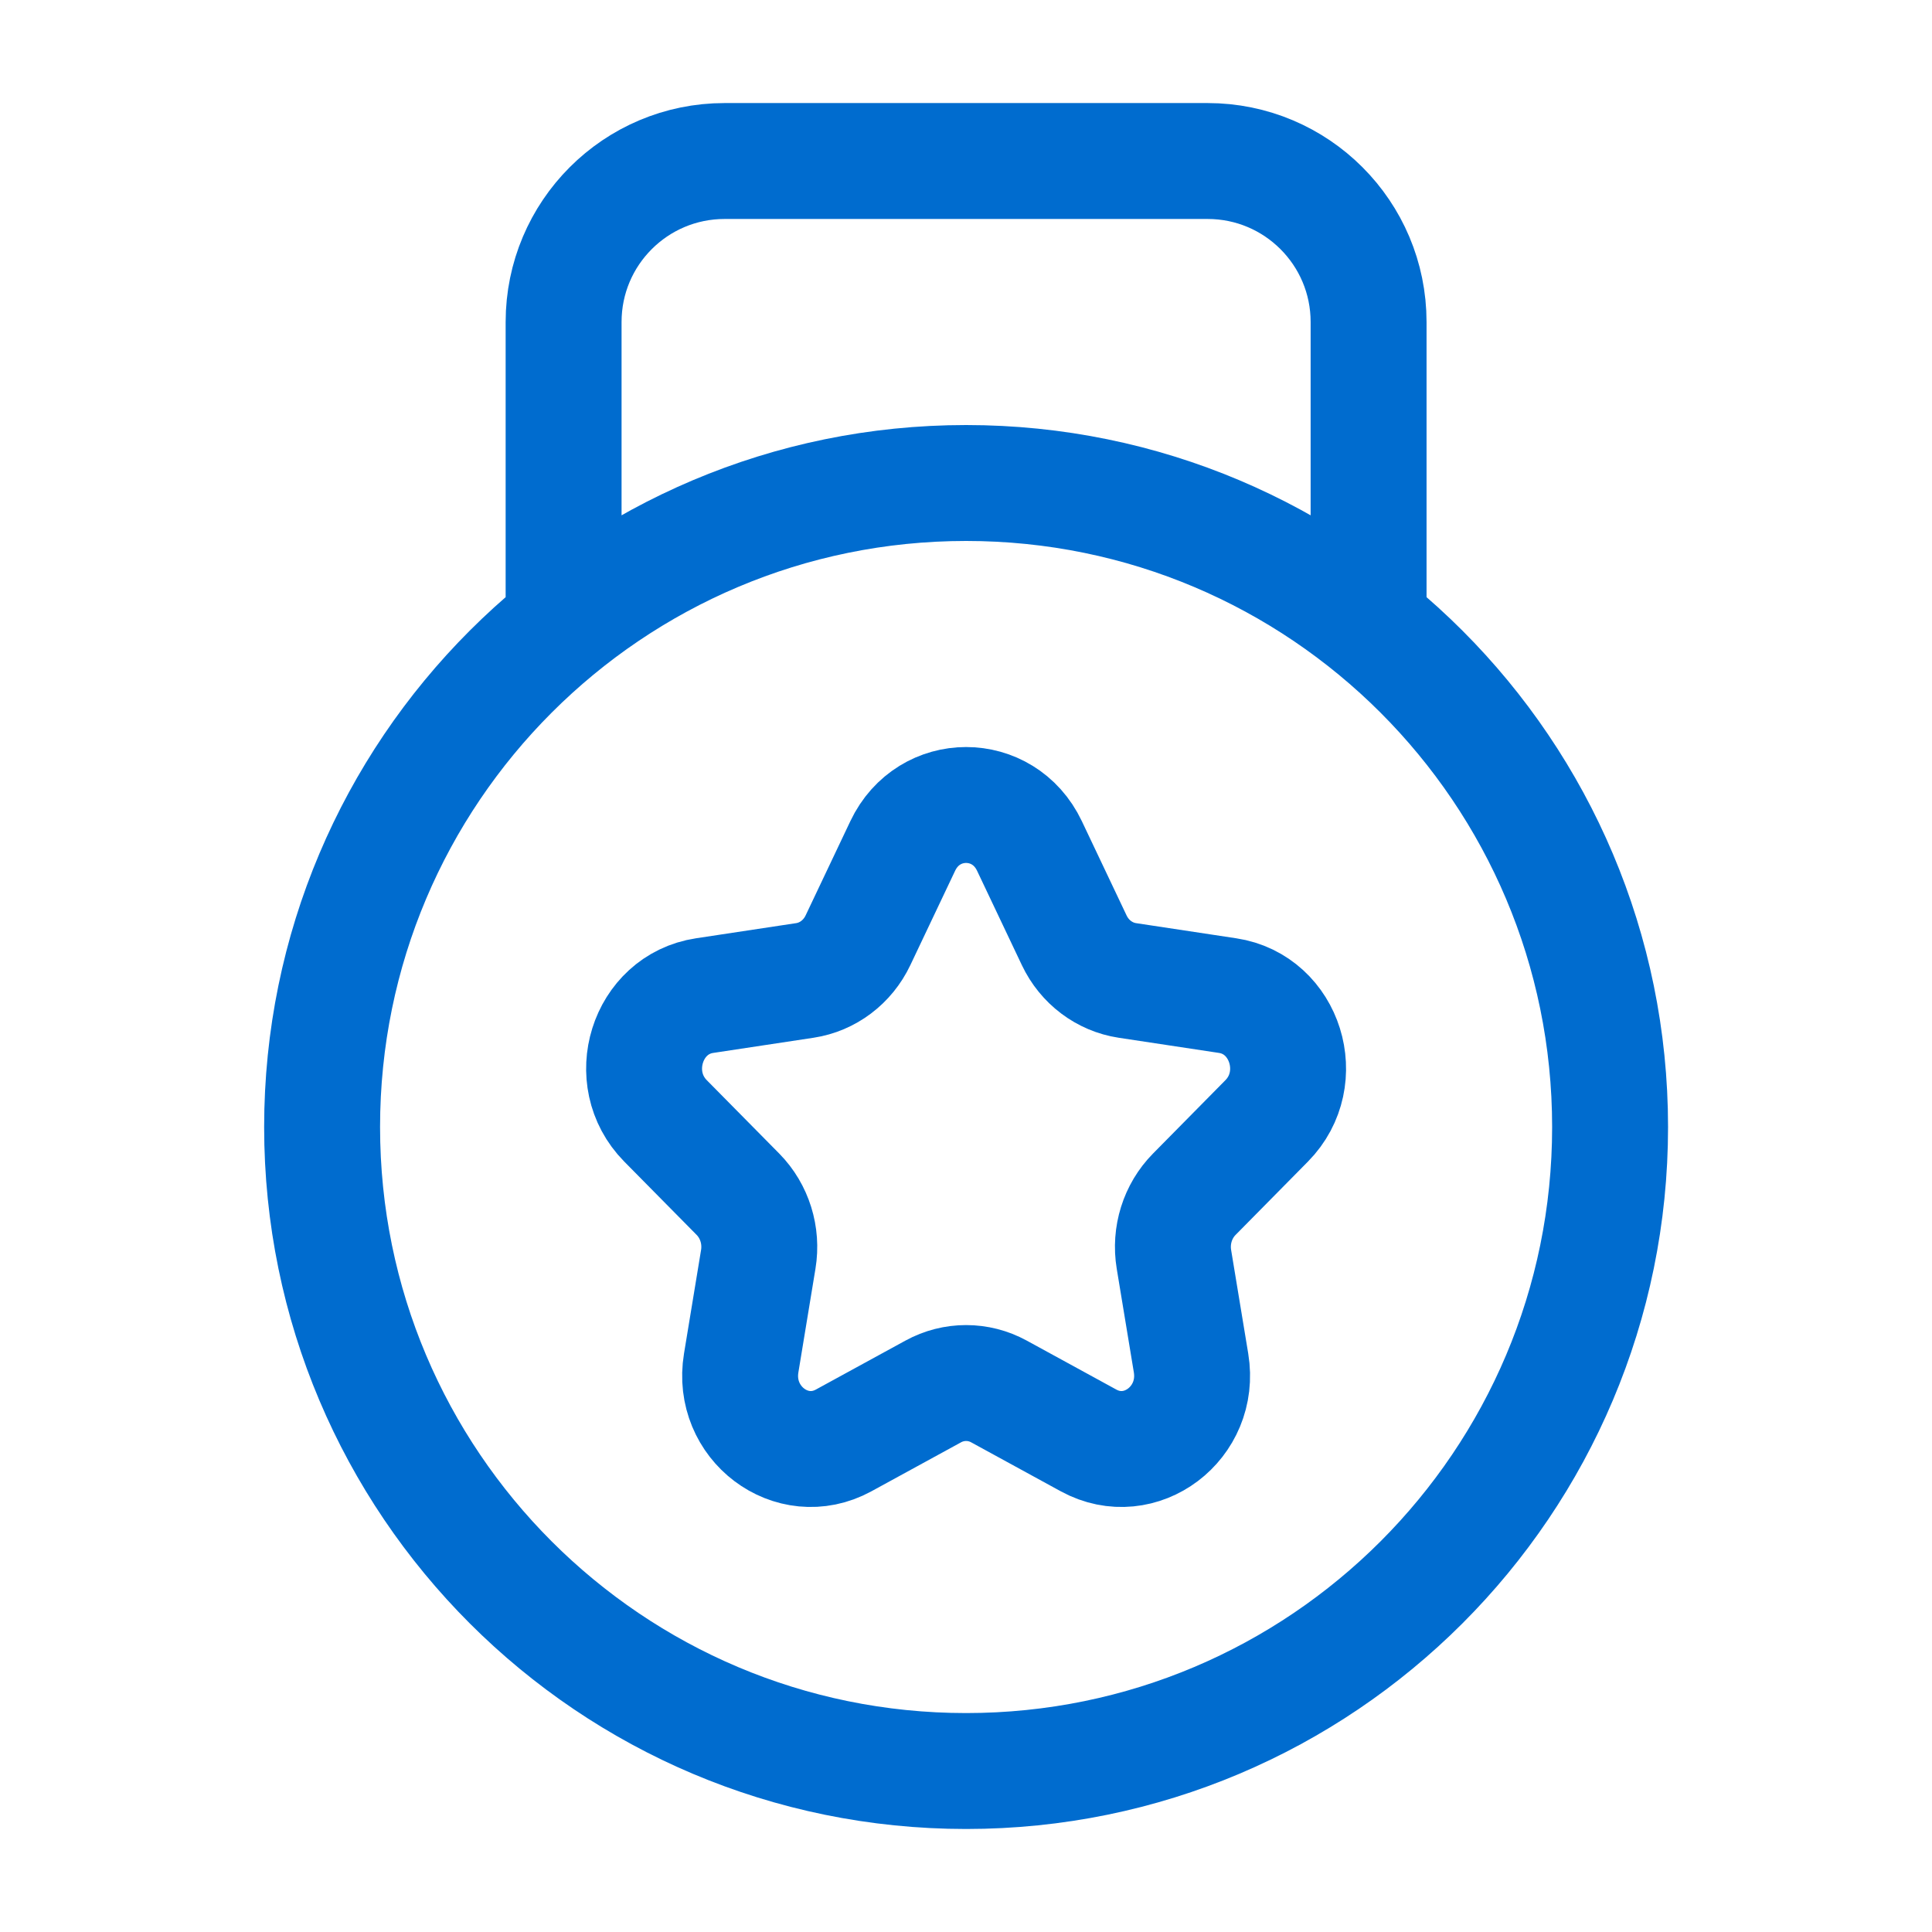 <svg width="50" height="50" viewBox="0 0 50 50" fill="none" xmlns="http://www.w3.org/2000/svg">
<path d="M35.419 15.625V8.334C35.419 6.032 33.554 4.167 31.253 4.167H18.753C16.451 4.167 14.586 6.032 14.586 8.334V15.625M41.669 29.167C41.669 38.372 34.207 45.834 25.003 45.834C15.798 45.834 8.336 38.372 8.336 29.167C8.336 19.962 15.798 12.5 25.003 12.5C34.207 12.5 41.669 19.962 41.669 29.167ZM20.828 25.374L18.236 25.766C16.737 25.992 16.138 27.908 17.223 29.008L19.099 30.908C19.529 31.345 19.726 31.974 19.624 32.591L19.182 35.274C18.925 36.827 20.493 38.011 21.834 37.278L24.152 36.011C24.684 35.72 25.321 35.72 25.853 36.011L28.171 37.278C29.512 38.011 31.08 36.827 30.824 35.274L30.381 32.591C30.279 31.974 30.476 31.345 30.907 30.908L32.782 29.008C33.867 27.908 33.268 25.992 31.769 25.766L29.177 25.374C28.582 25.284 28.067 24.896 27.801 24.335L26.642 21.893C25.971 20.48 24.034 20.48 23.363 21.893L22.204 24.335C21.938 24.896 21.423 25.284 20.828 25.374Z" stroke="#006CCF" stroke-width="3" stroke-linecap="round" stroke-linejoin="round"/>
</svg>
